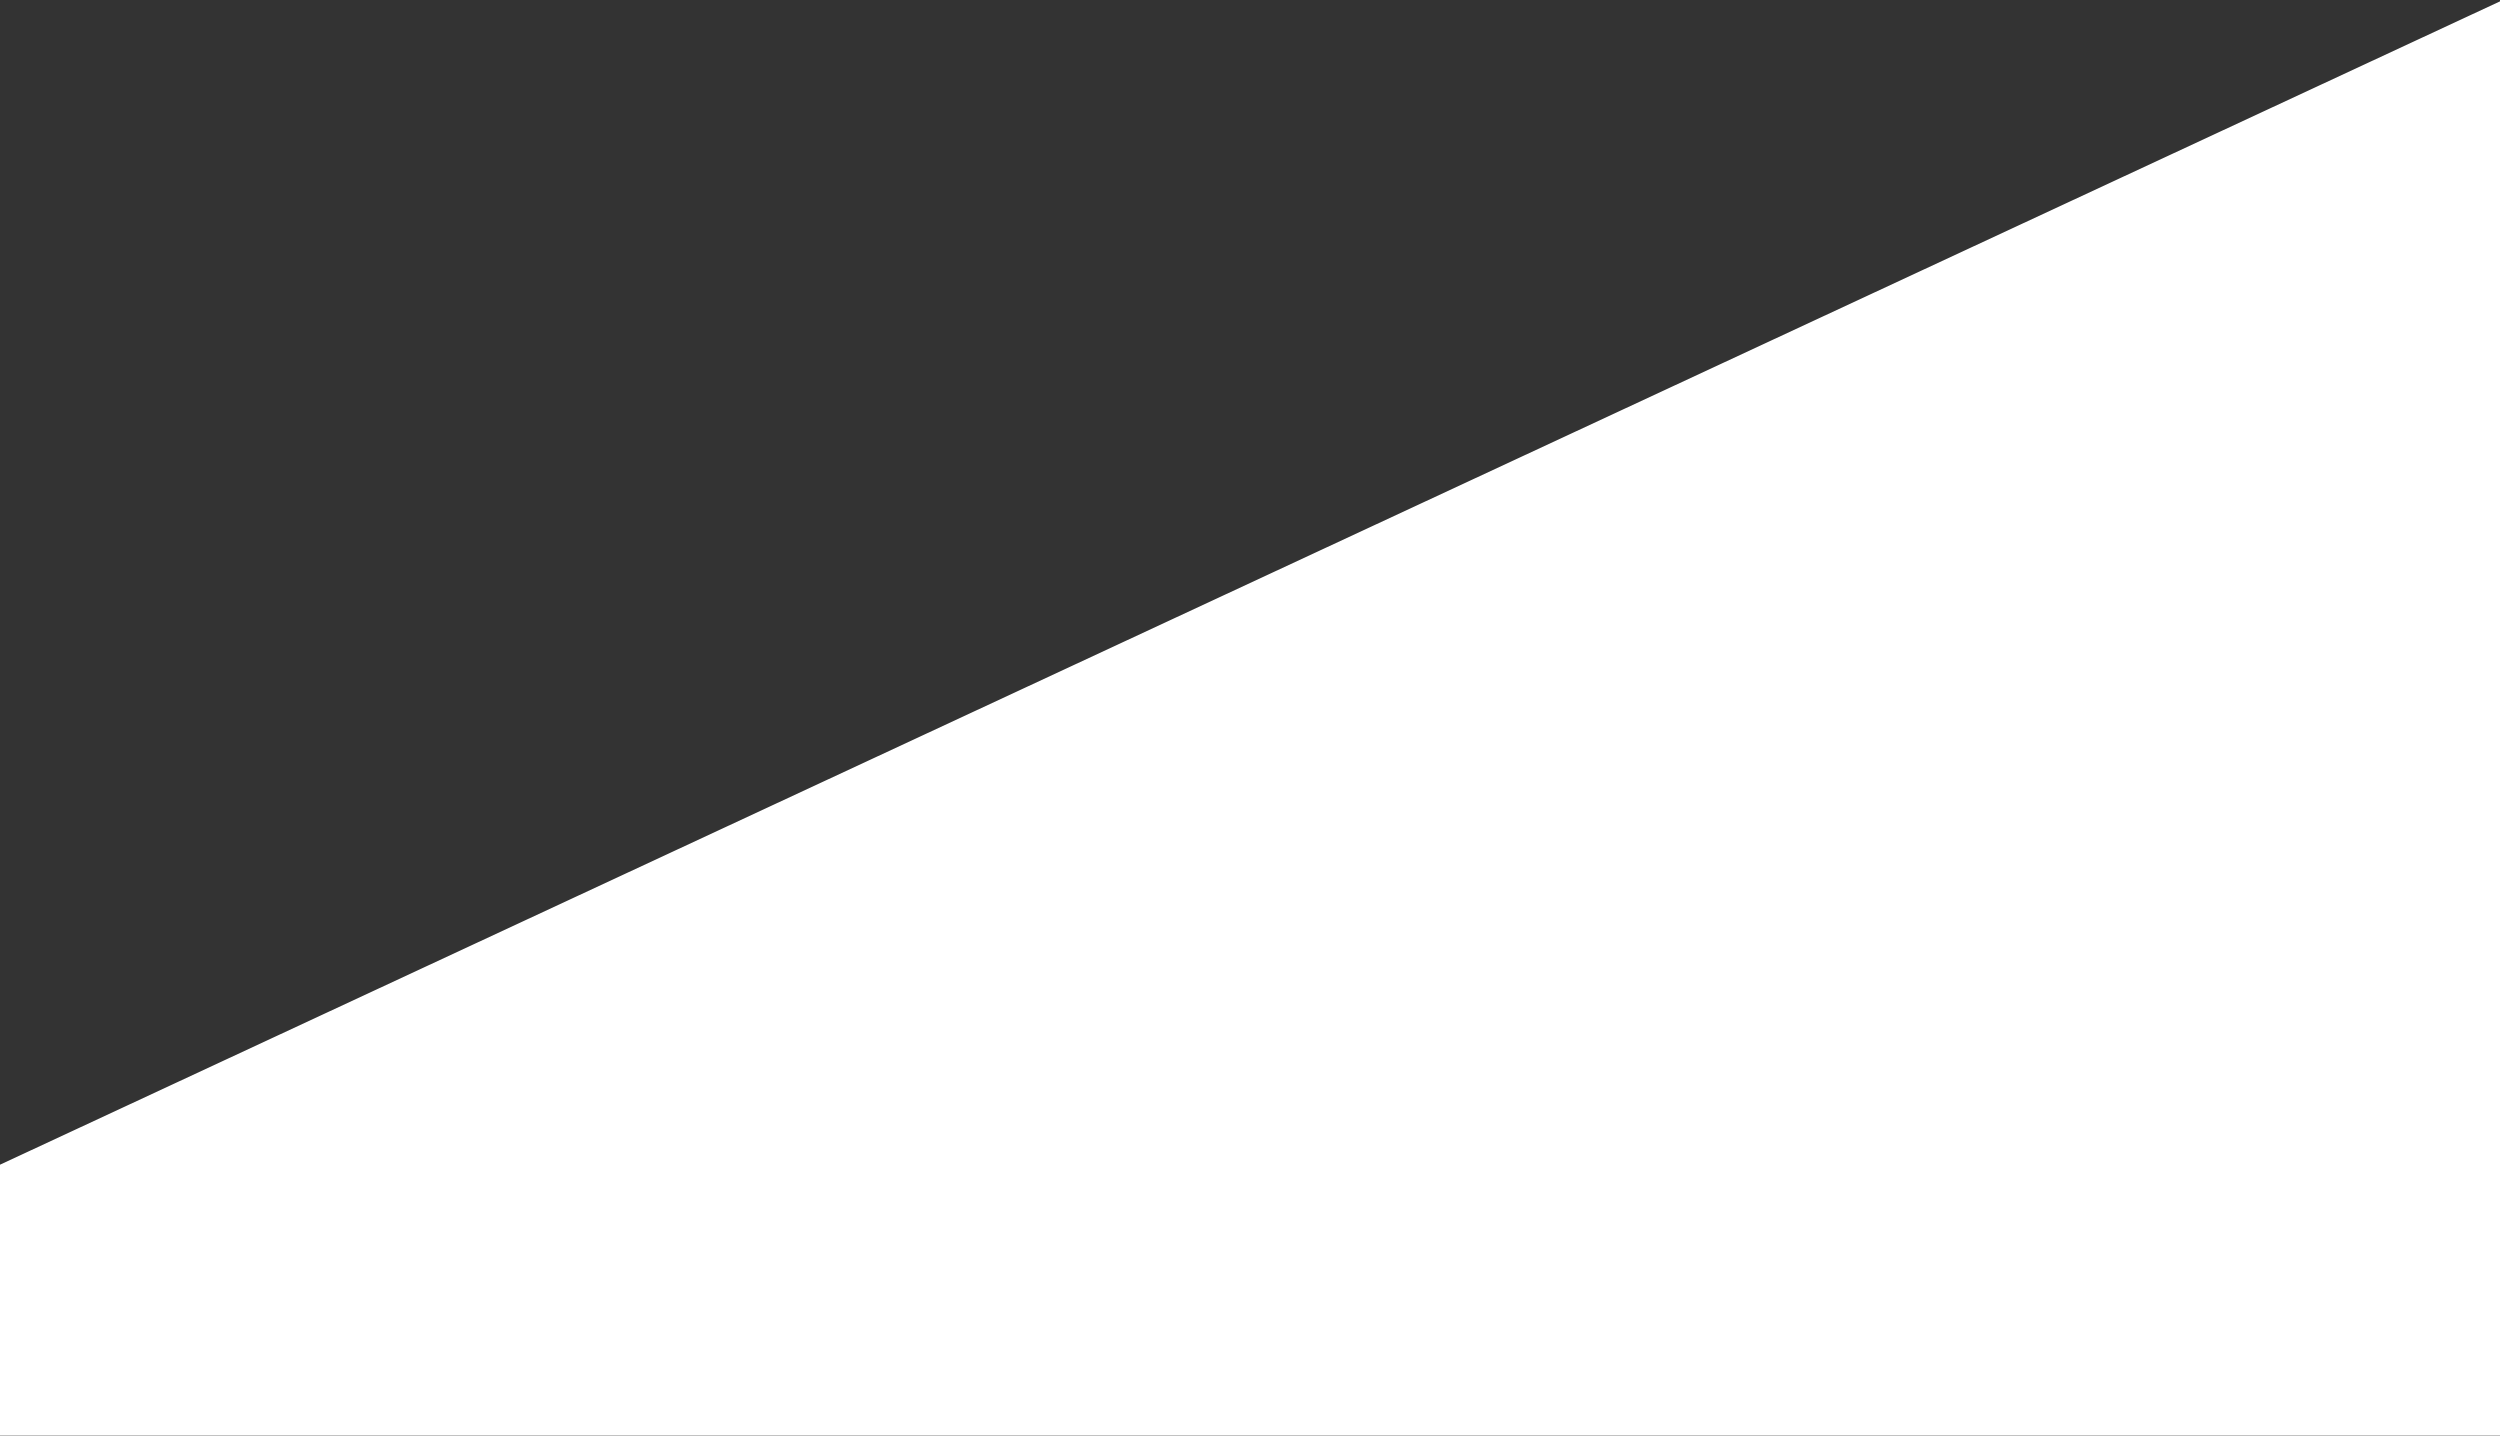 <?xml version="1.0" encoding="UTF-8"?> <svg xmlns="http://www.w3.org/2000/svg" width="1400" height="804" viewBox="0 0 1400 804" fill="none"><rect x="0" y="0" width="1400" height="804" fill="#333333" stroke="none"/> <path d="M1401.29 803.952L1401.29 0.166L-2.74 653.503L-2.74 803.952H1401.29Z" fill="white"></path> </svg> 